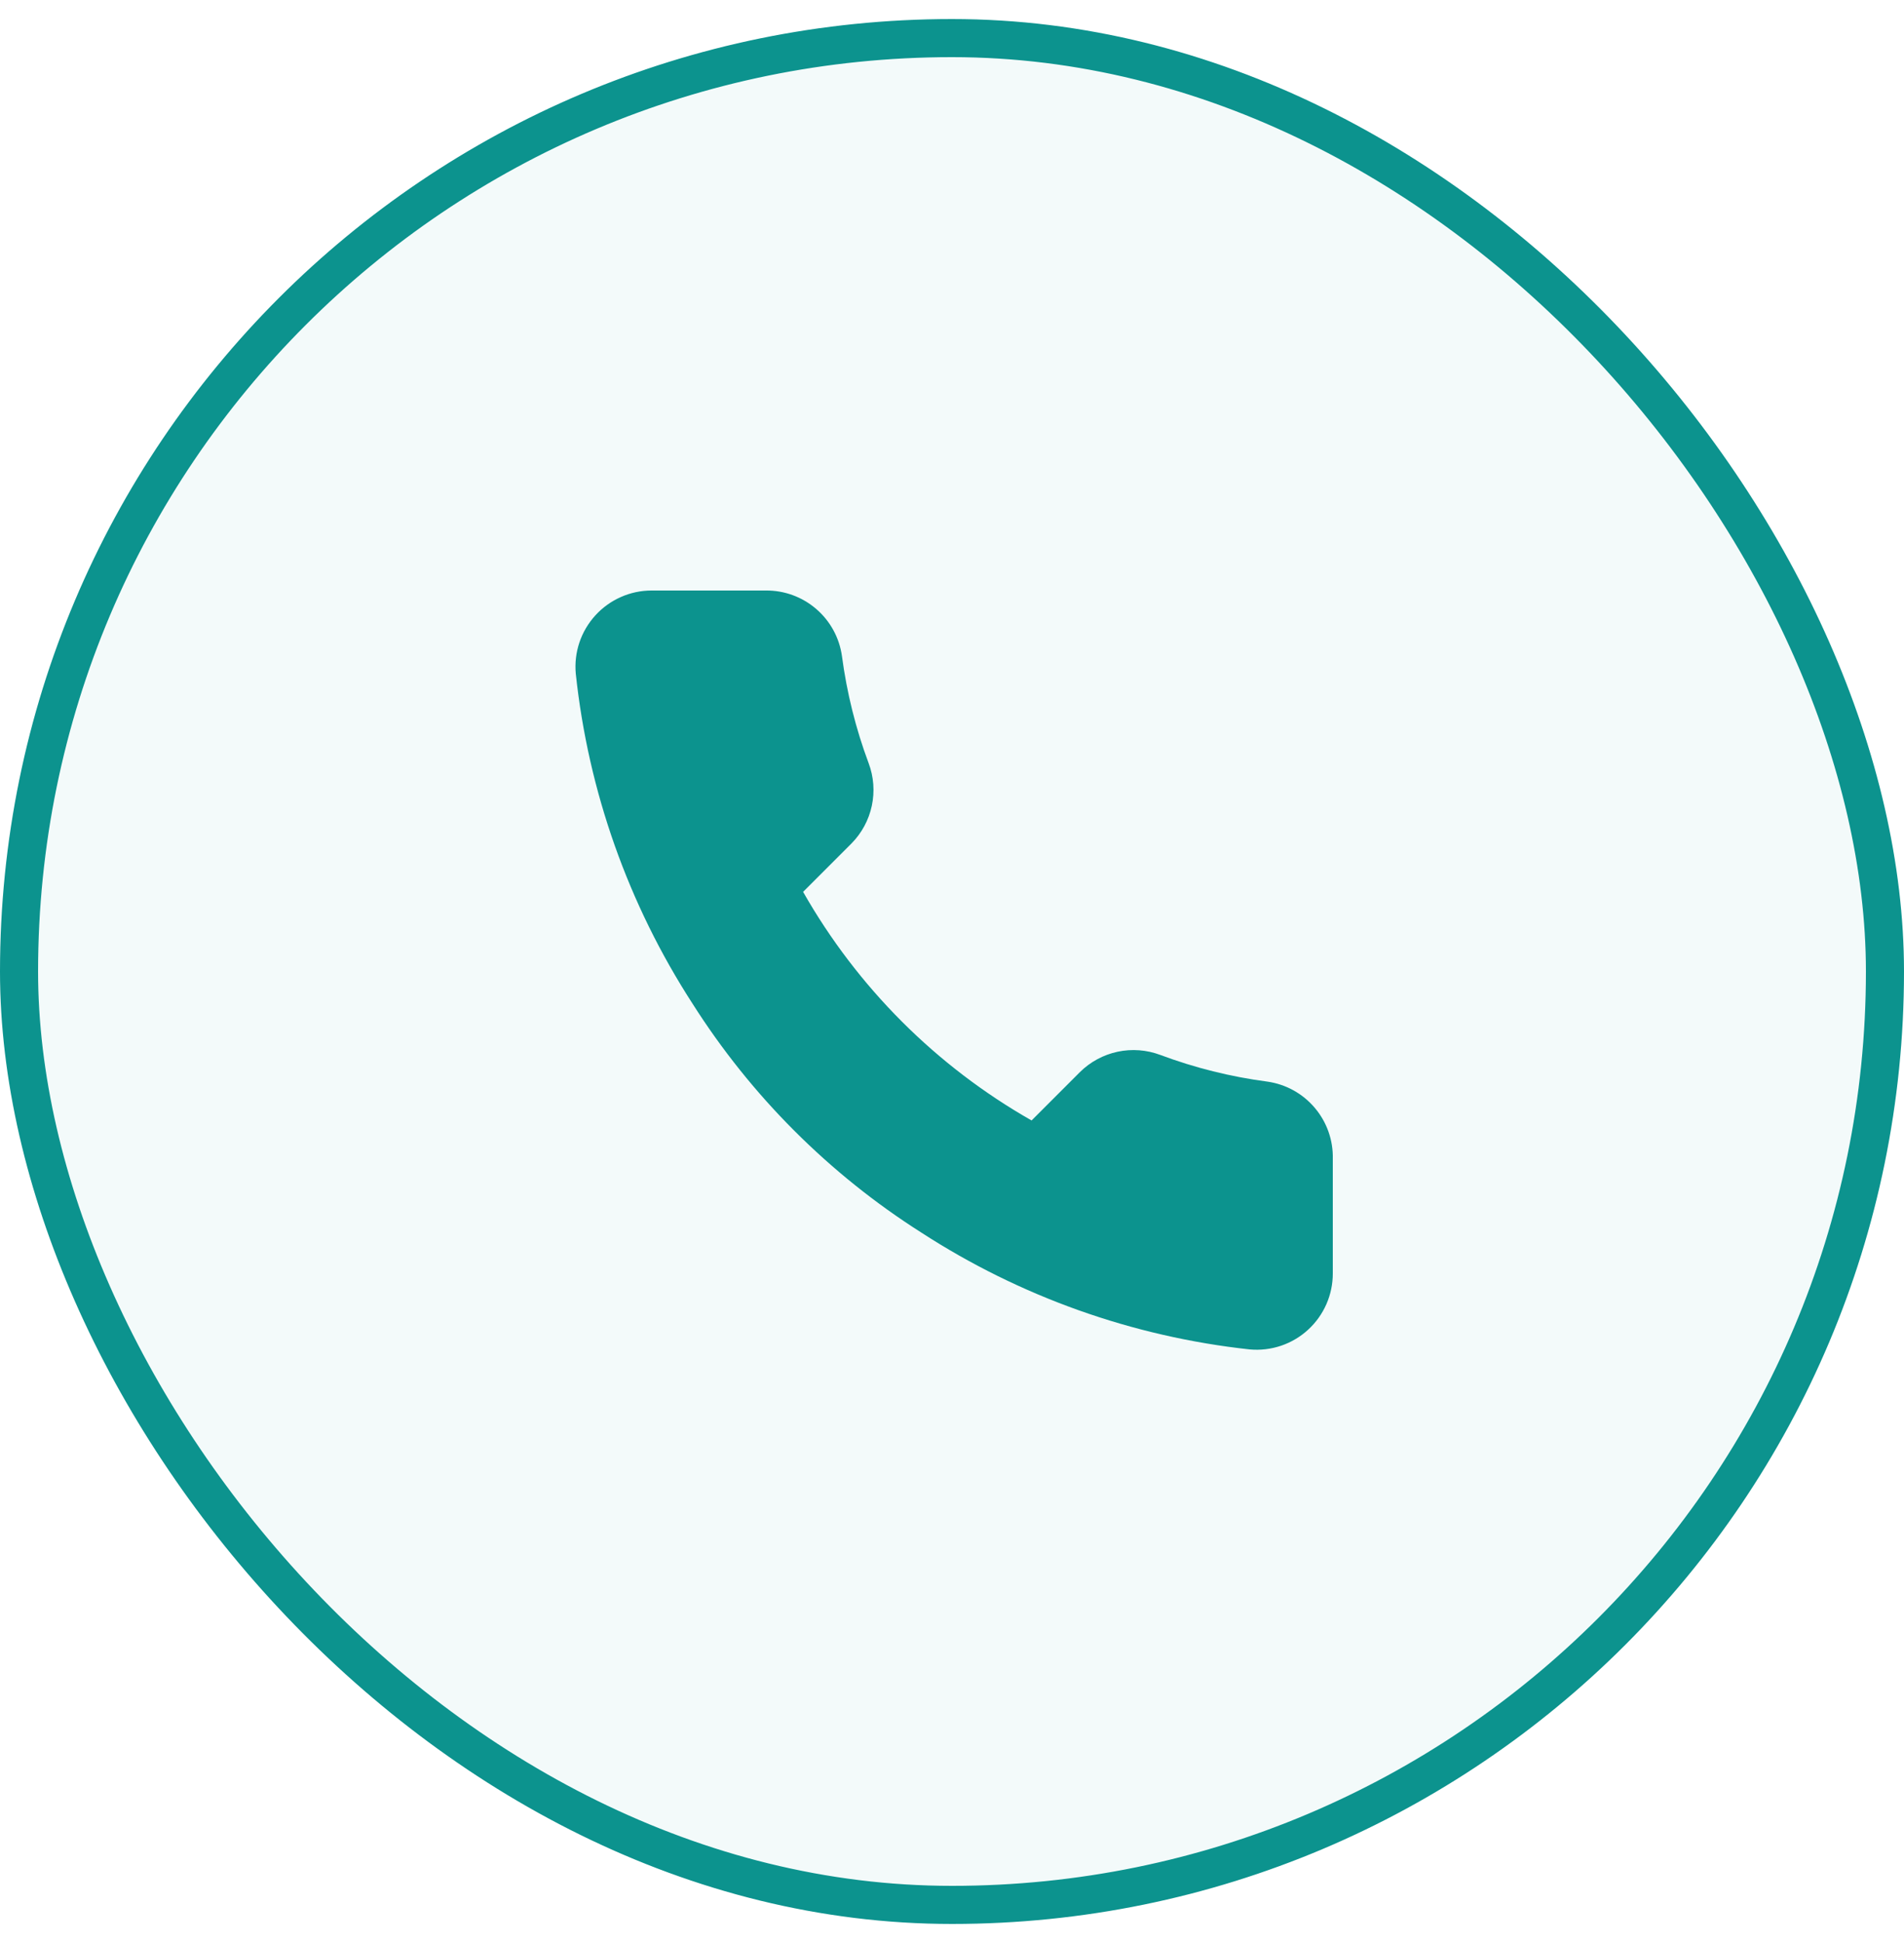 <svg width="50" height="51" viewBox="0 0 50 51" fill="none" xmlns="http://www.w3.org/2000/svg">
<rect x="0.5" y="1" width="49" height="49" rx="24.5" fill="#0C938E" fill-opacity="0.05"/>
<rect x="0.5" y="1" width="49" height="49" rx="24.5" stroke="#0C938E"/>
<path d="M35 30.42V33.42C35.001 33.699 34.944 33.974 34.833 34.229C34.721 34.485 34.557 34.714 34.352 34.902C34.147 35.09 33.905 35.234 33.641 35.323C33.377 35.412 33.097 35.445 32.82 35.42C29.743 35.086 26.787 34.034 24.19 32.35C21.774 30.815 19.725 28.766 18.19 26.35C16.5 23.741 15.448 20.771 15.12 17.68C15.095 17.404 15.128 17.125 15.216 16.862C15.305 16.599 15.448 16.357 15.635 16.152C15.822 15.947 16.05 15.783 16.304 15.671C16.558 15.558 16.832 15.5 17.11 15.5H20.11C20.595 15.495 21.066 15.667 21.434 15.984C21.802 16.3 22.042 16.739 22.11 17.22C22.237 18.18 22.471 19.123 22.81 20.03C22.945 20.388 22.974 20.777 22.894 21.151C22.814 21.525 22.629 21.868 22.36 22.14L21.09 23.41C22.514 25.914 24.586 27.986 27.09 29.41L28.36 28.14C28.632 27.871 28.975 27.686 29.349 27.606C29.723 27.526 30.112 27.556 30.47 27.69C31.377 28.029 32.32 28.264 33.28 28.39C33.766 28.459 34.209 28.703 34.526 29.078C34.844 29.452 35.012 29.93 35 30.42Z" fill="#0C938E"/>
</svg>
